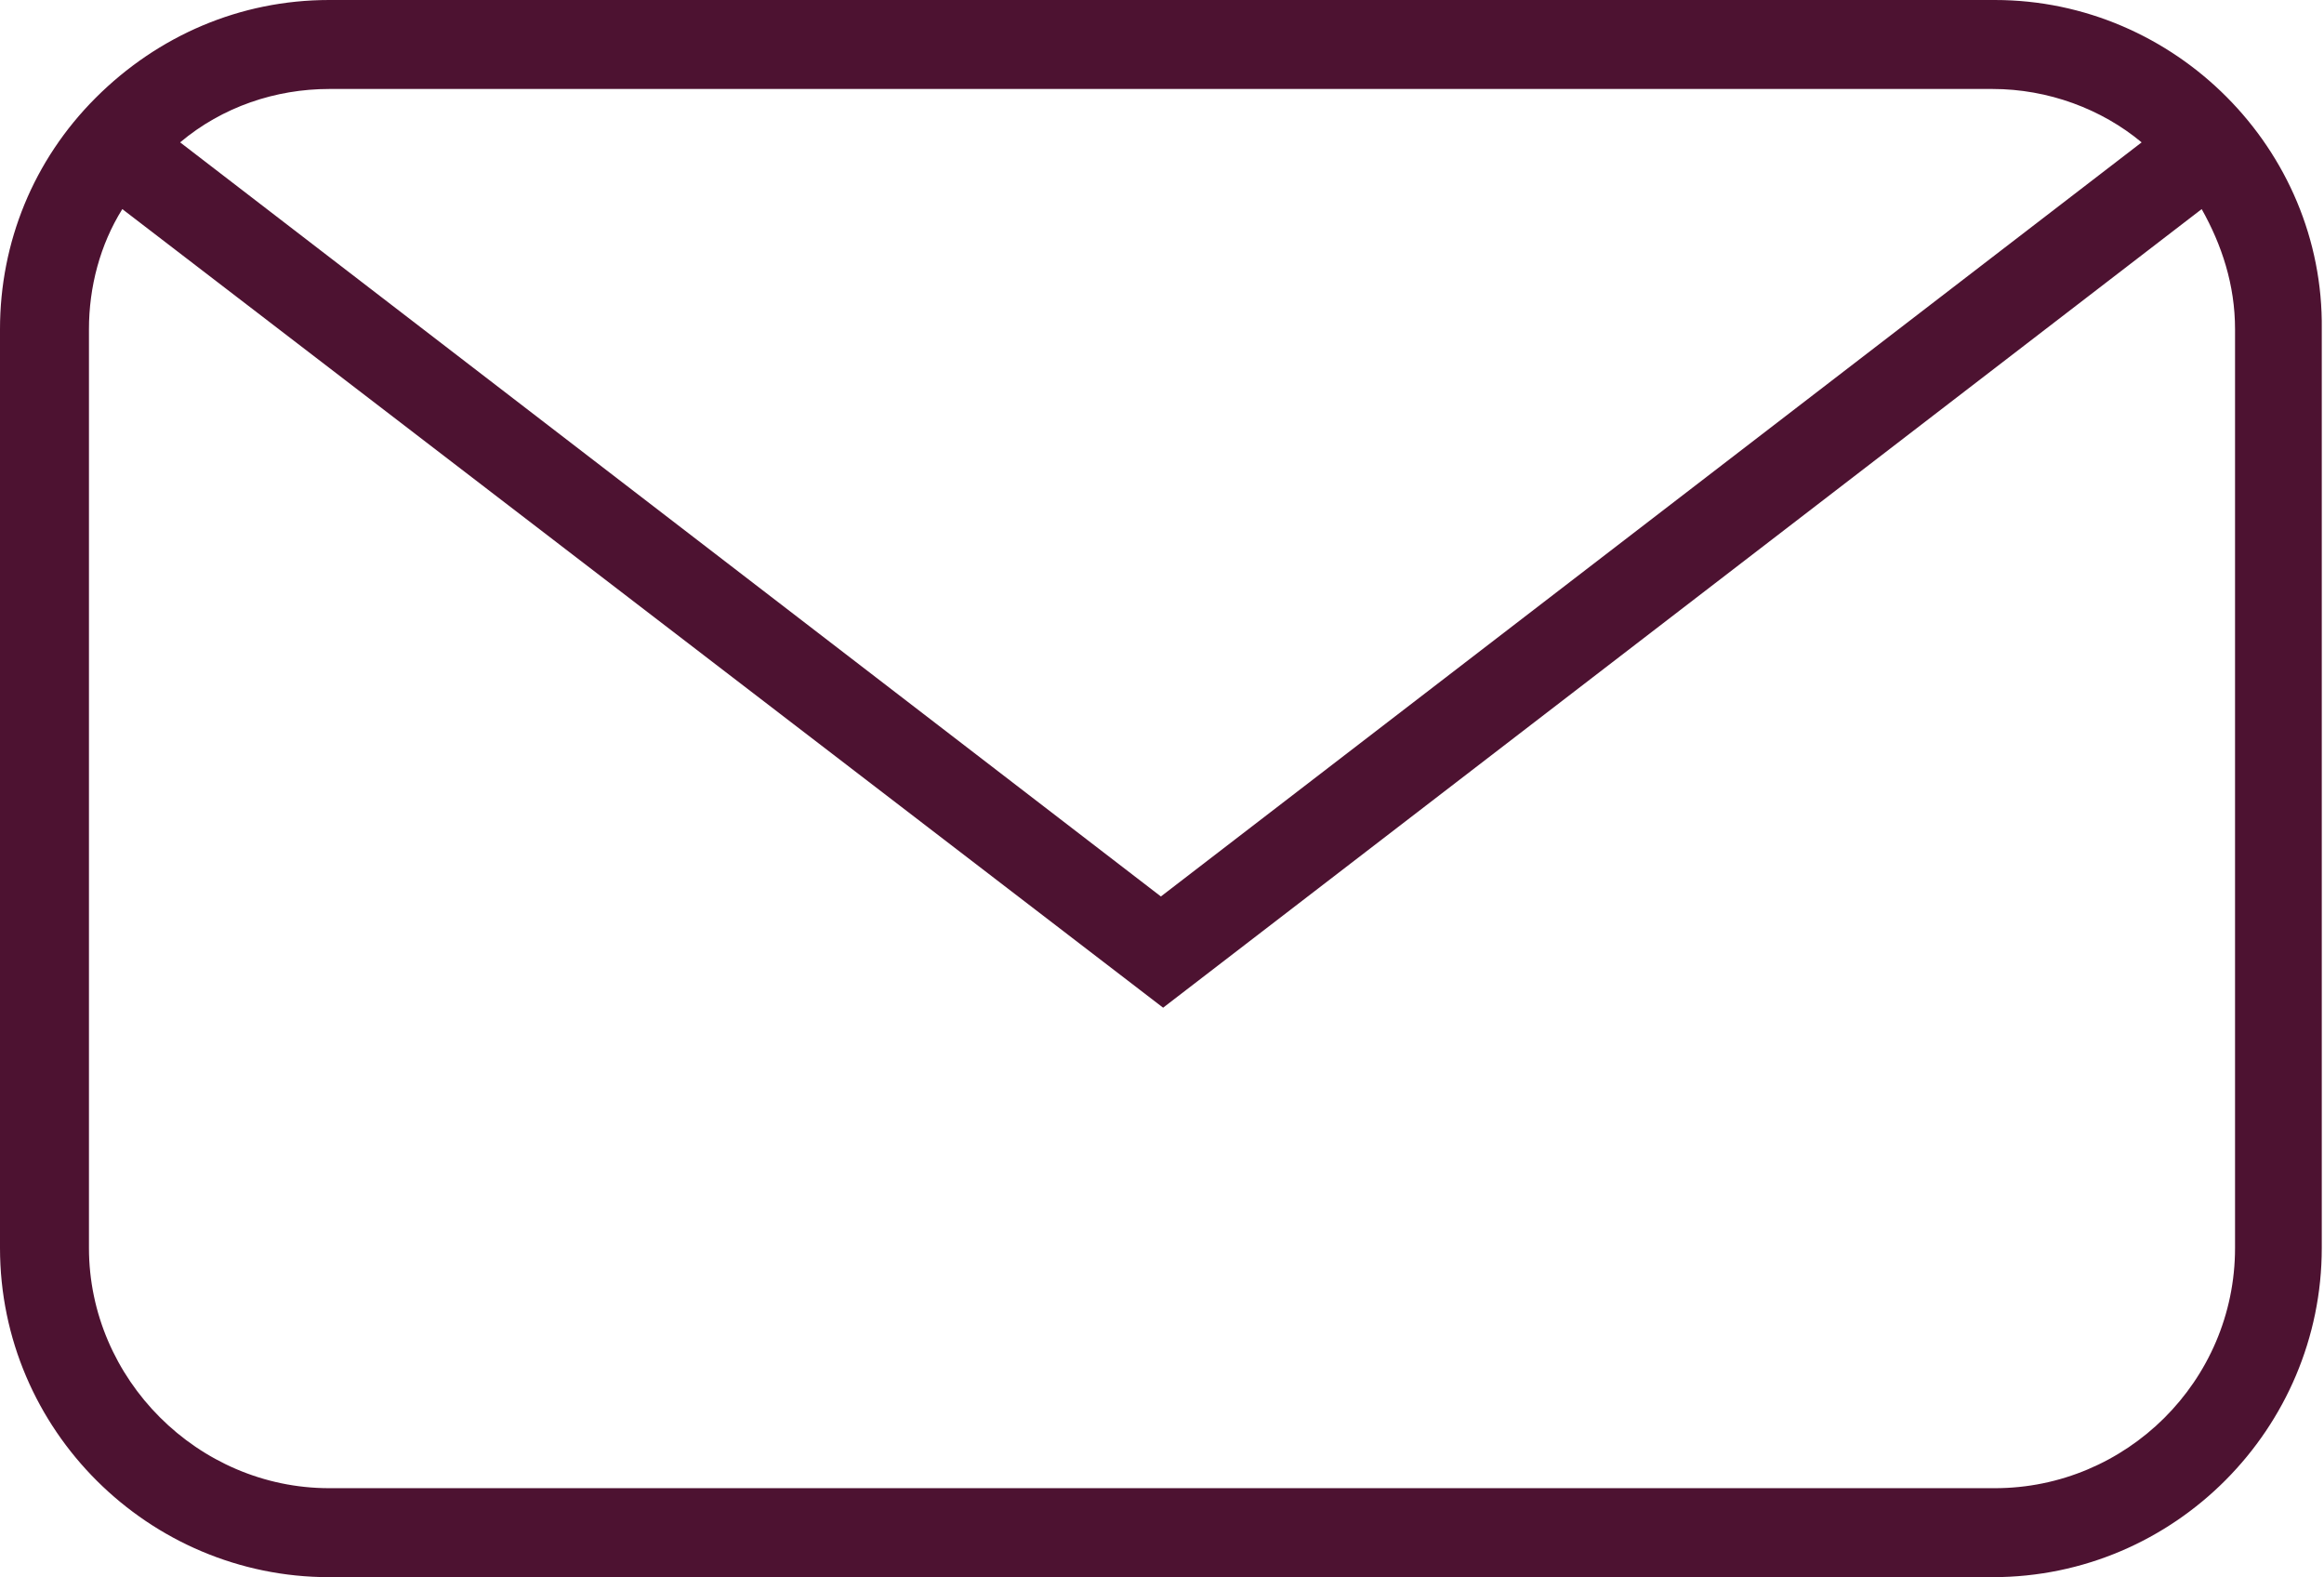 <?xml version="1.0" encoding="utf-8"?>
<!-- Generator: Adobe Illustrator 24.0.0, SVG Export Plug-In . SVG Version: 6.00 Build 0)  -->
<svg version="1.1" id="Ebene_1" xmlns="http://www.w3.org/2000/svg" xmlns:xlink="http://www.w3.org/1999/xlink" x="0px" y="0px"
	 viewBox="0 0 104.5 70.9" style="enable-background:new 0 0 104.5 70.9;" xml:space="preserve">
<style type="text/css">
	.st0{fill:#4D1231;}
</style>
<path class="st0" d="M89.7,0H14.8c-4,0-7.7,1.6-10.5,4.4C1.5,7.2,0,10.9,0,14.8v41.3c0,8.2,6.7,14.8,14.8,14.8h74.8
	c8.2,0,14.8-6.7,14.8-14.8V14.8C104.5,6.7,97.8,0,89.7,0z M14.8,4h74.8c2.5,0,4.9,0.9,6.7,2.4L52.2,40.3L8.1,6.4
	C10,4.8,12.4,4,14.8,4z M100.5,56.1c0,6-4.9,10.8-10.8,10.8H14.8C8.9,66.9,4,62,4,56.1V14.8c0-1.9,0.5-3.8,1.5-5.4l46.8,35.9L99,9.4
	c0.9,1.6,1.5,3.4,1.5,5.4V56.1z"/>
</svg>
